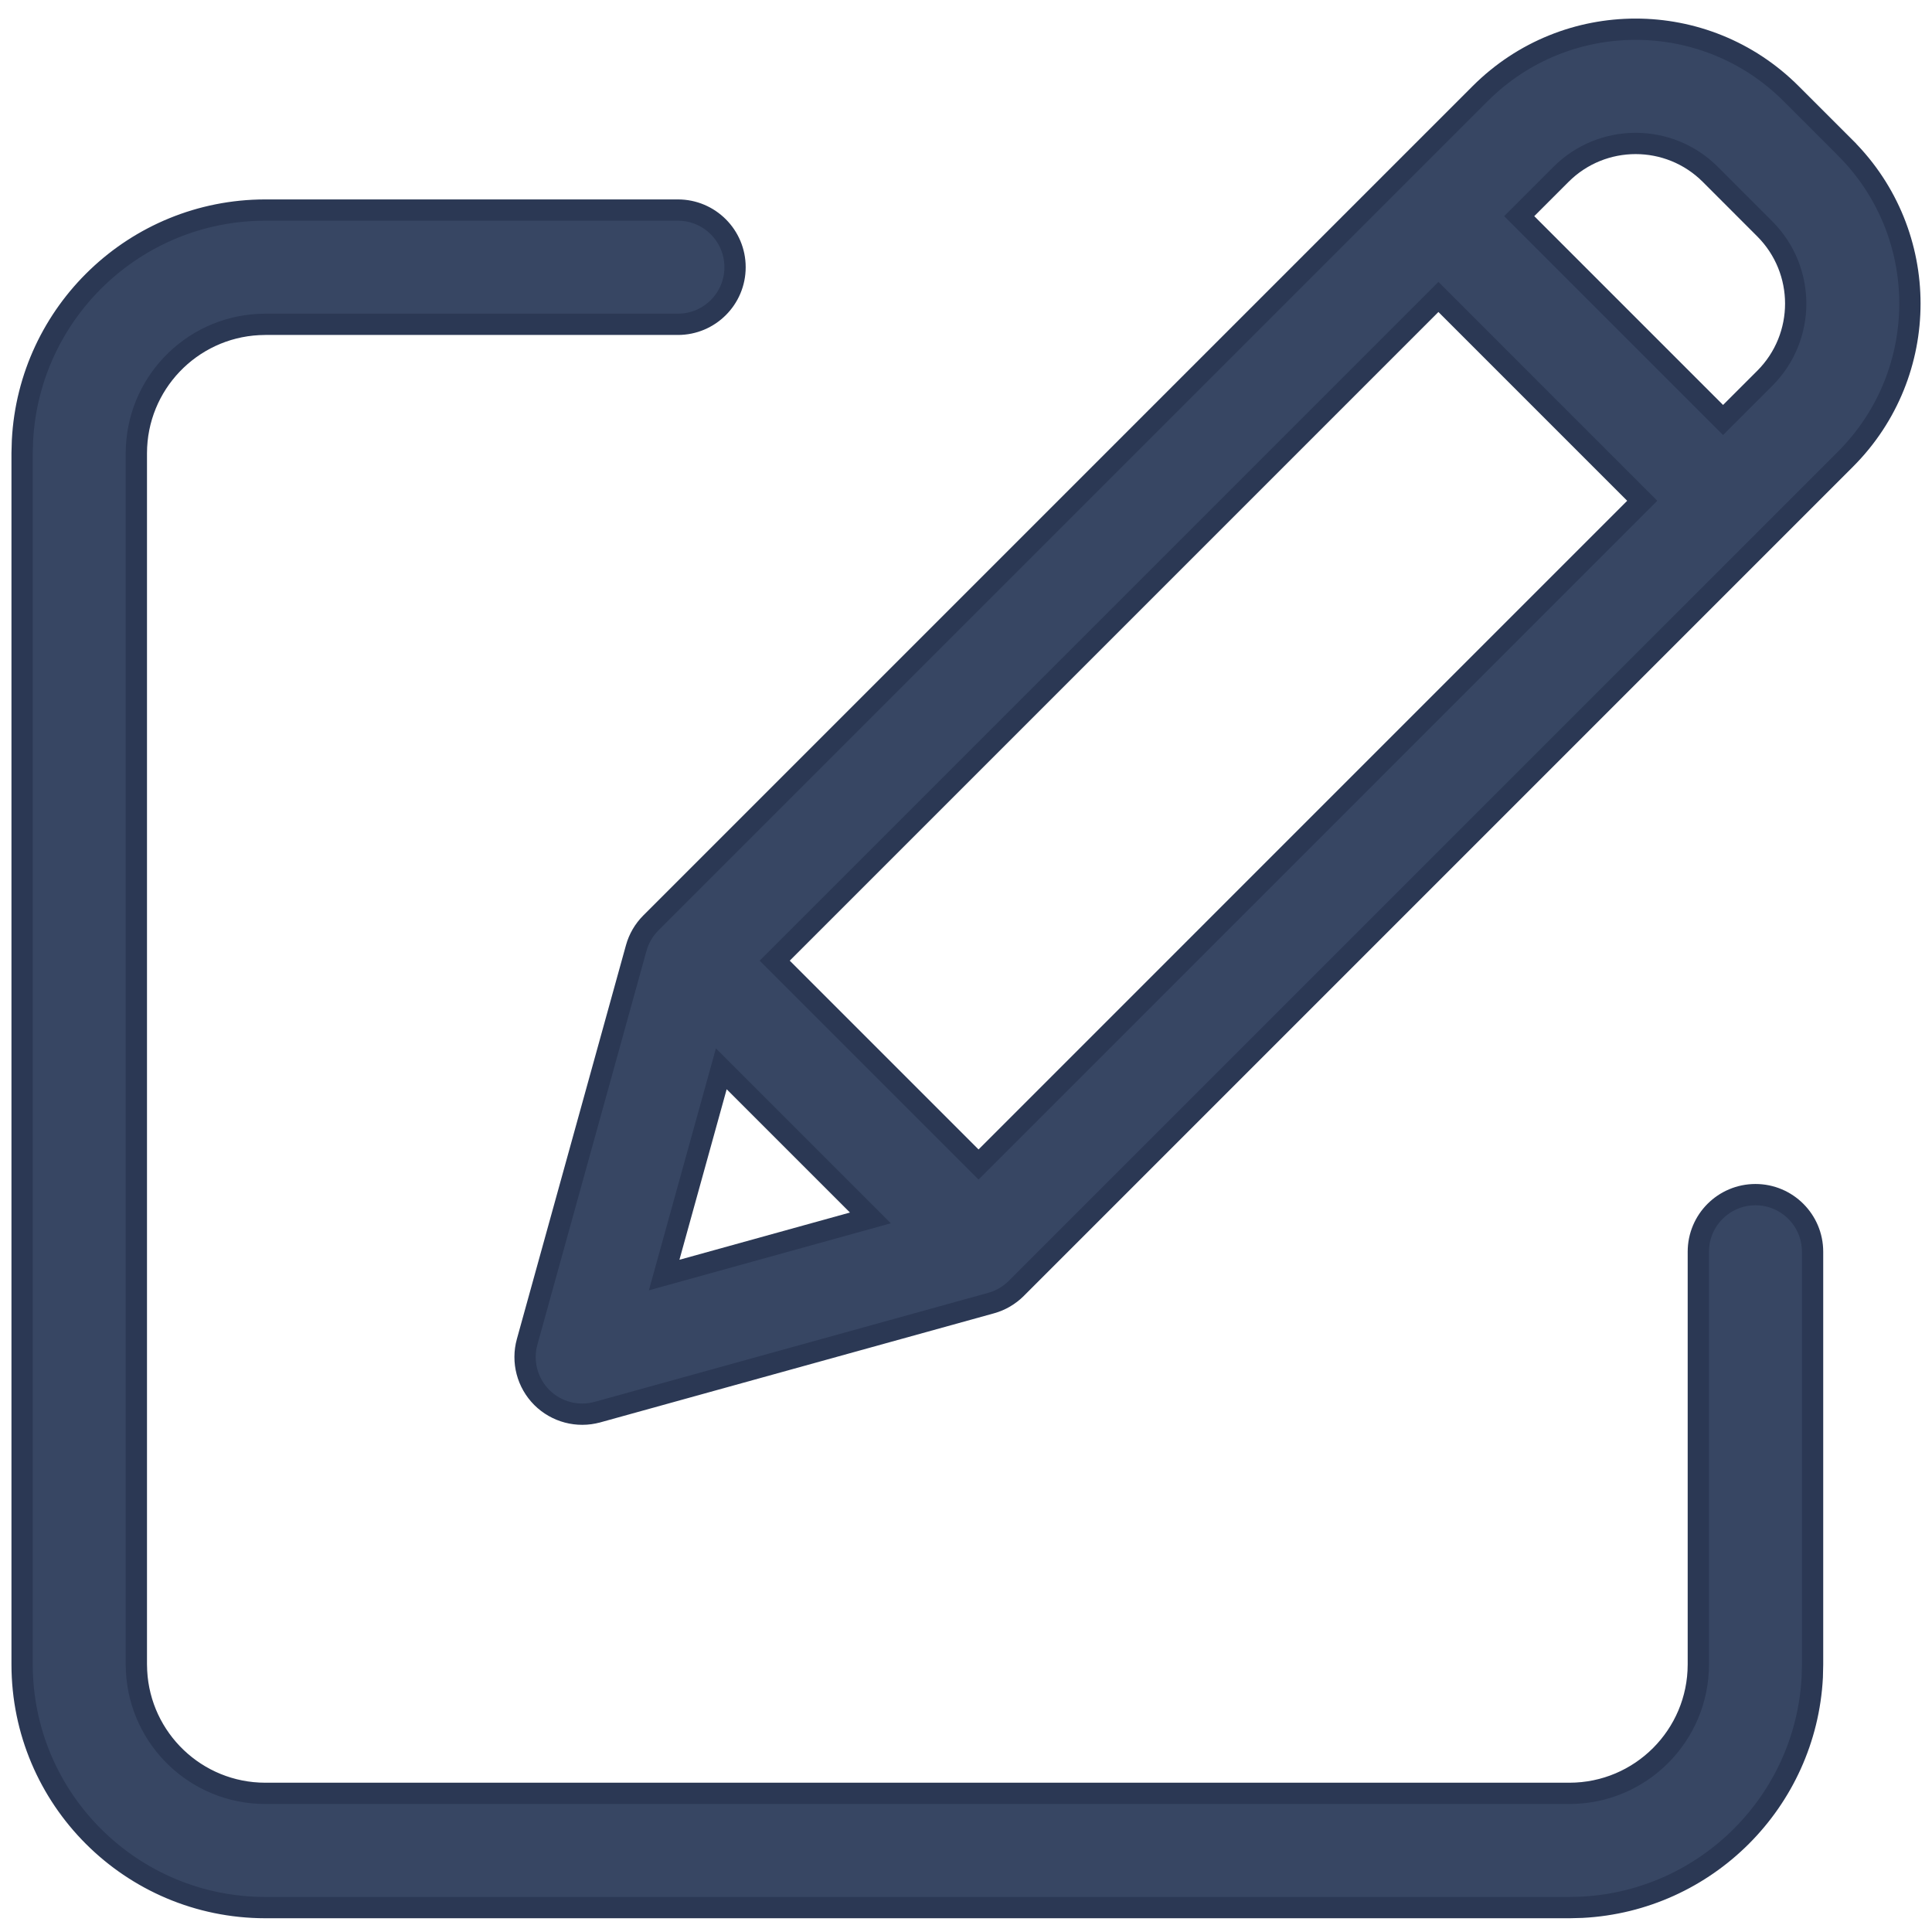 <svg width="59" height="59" viewBox="0 0 59 59" fill="none" xmlns="http://www.w3.org/2000/svg">
<path d="M20.702 6.415C21.666 6.415 22.447 7.197 22.447 8.16C22.447 9.124 21.666 9.904 20.702 9.904H8.099L7.896 9.91C5.818 10.018 4.167 11.735 4.164 13.839V50.831L4.17 51.033C4.277 53.111 5.995 54.764 8.099 54.766H47.93C50.102 54.764 51.862 53.003 51.864 50.831V38.227C51.864 37.263 52.645 36.483 53.608 36.482C54.572 36.482 55.353 37.263 55.353 38.227V50.832L55.344 51.214C55.148 55.008 52.106 58.049 48.312 58.245L47.931 58.255H8.098C4 58.25 0.679 54.929 0.675 50.832V13.838L0.686 13.456C0.888 9.536 4.128 6.42 8.098 6.415H20.702Z" fill="#374663" stroke="#2B3854" stroke-width="0.65"/>
<path d="M45.203 2.858C47.825 0.237 52.075 0.237 54.696 2.858L56.362 4.523V4.524C58.98 7.148 58.98 11.394 56.362 14.018L31.036 39.345C30.823 39.558 30.559 39.713 30.269 39.793L18.245 43.124H18.244C17.638 43.291 16.99 43.12 16.545 42.676C16.101 42.231 15.93 41.583 16.098 40.977L19.429 28.952C19.509 28.662 19.663 28.398 19.876 28.185L45.203 2.858ZM20.282 38.938L26.58 37.193L22.027 32.64L20.282 38.938ZM23.658 29.337L29.883 35.562L50.151 15.293L43.927 9.068L23.658 29.337ZM52.23 5.325C50.971 4.066 48.929 4.066 47.67 5.325L46.394 6.601L52.619 12.826L53.895 11.551C55.152 10.291 55.152 8.252 53.895 6.991L52.23 5.325Z" fill="#374663" stroke="#2B3854" stroke-width="0.65"/>
</svg>
